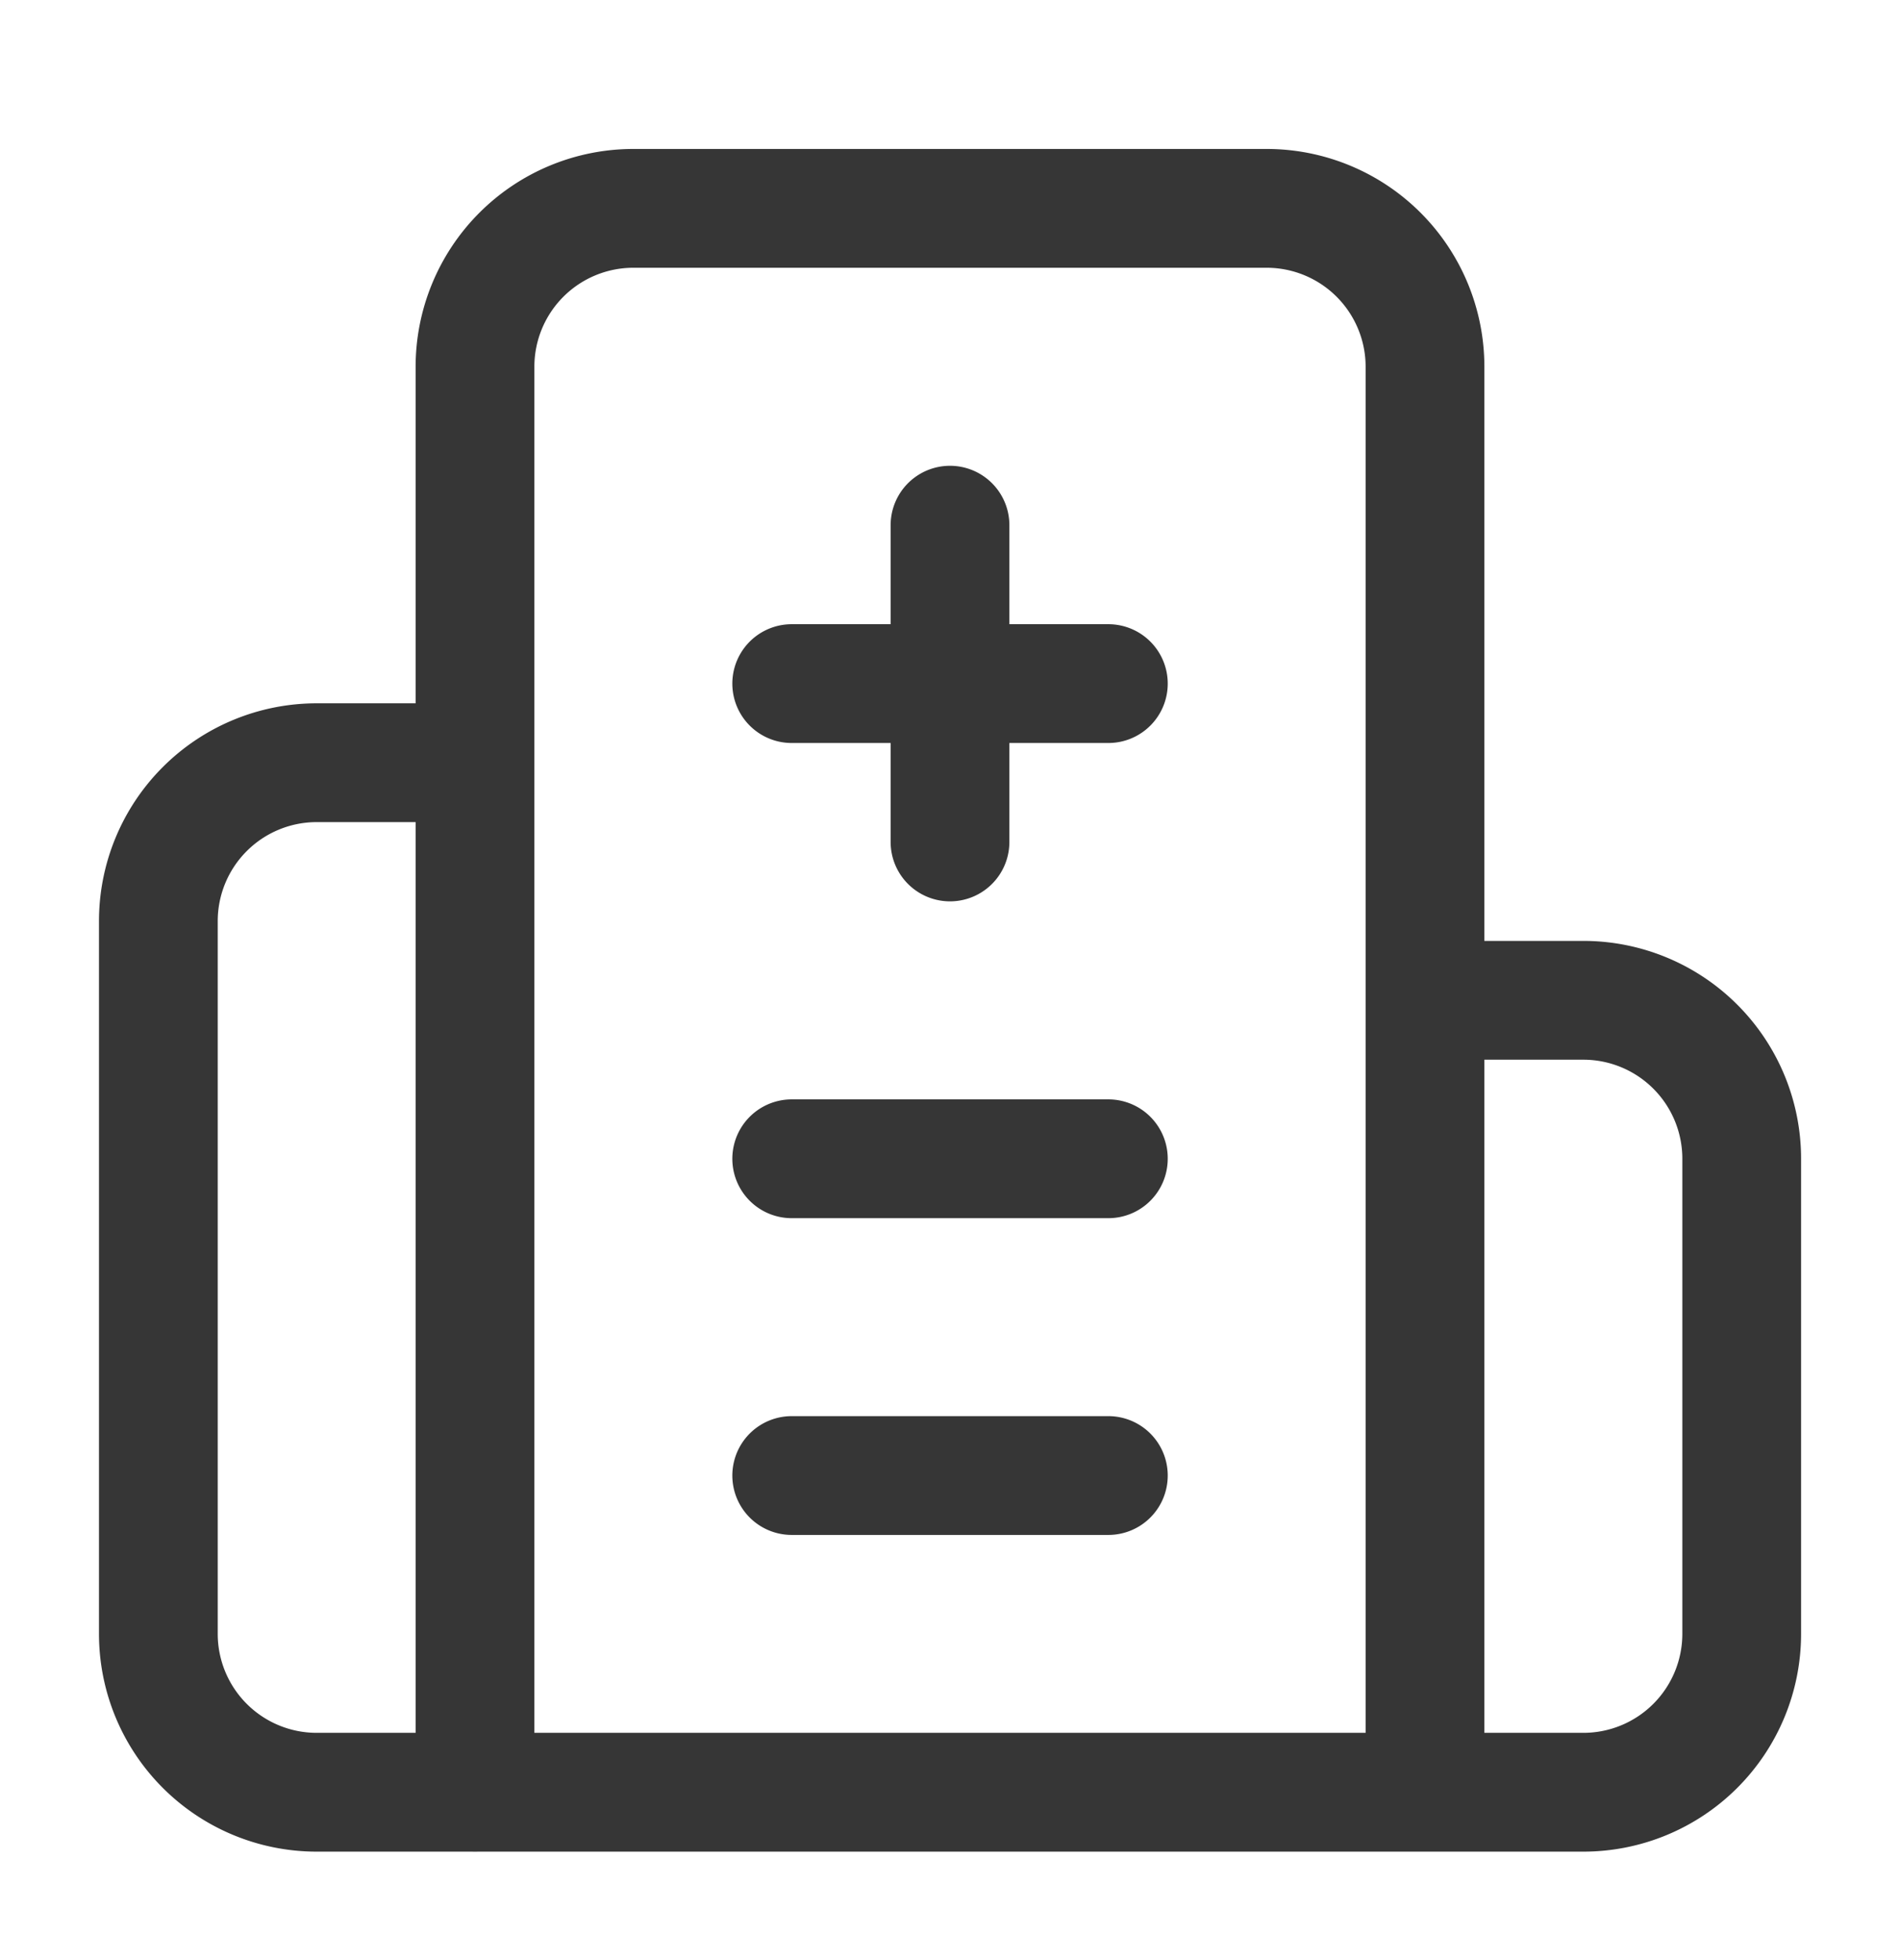 <svg xmlns="http://www.w3.org/2000/svg" width="32" height="33" fill="none"><path stroke="#363636" stroke-linecap="round" stroke-linejoin="round" stroke-width="2" d="M16 8.842v5.333m2.667 5.334h-5.333m5.333 5.333h-5.333m5.333-13.333h-5.333M24 16.841h2.667a2.667 2.667 0 0 1 2.667 2.667v8a2.667 2.667 0 0 1-2.667 2.666H5.334a2.667 2.667 0 0 1-2.667-2.666v-12a2.667 2.667 0 0 1 2.667-2.667H8m16 17.333v-24a2.667 2.667 0 0 0-2.666-2.666H10.667A2.667 2.667 0 0 0 8 6.175v24"/></svg>